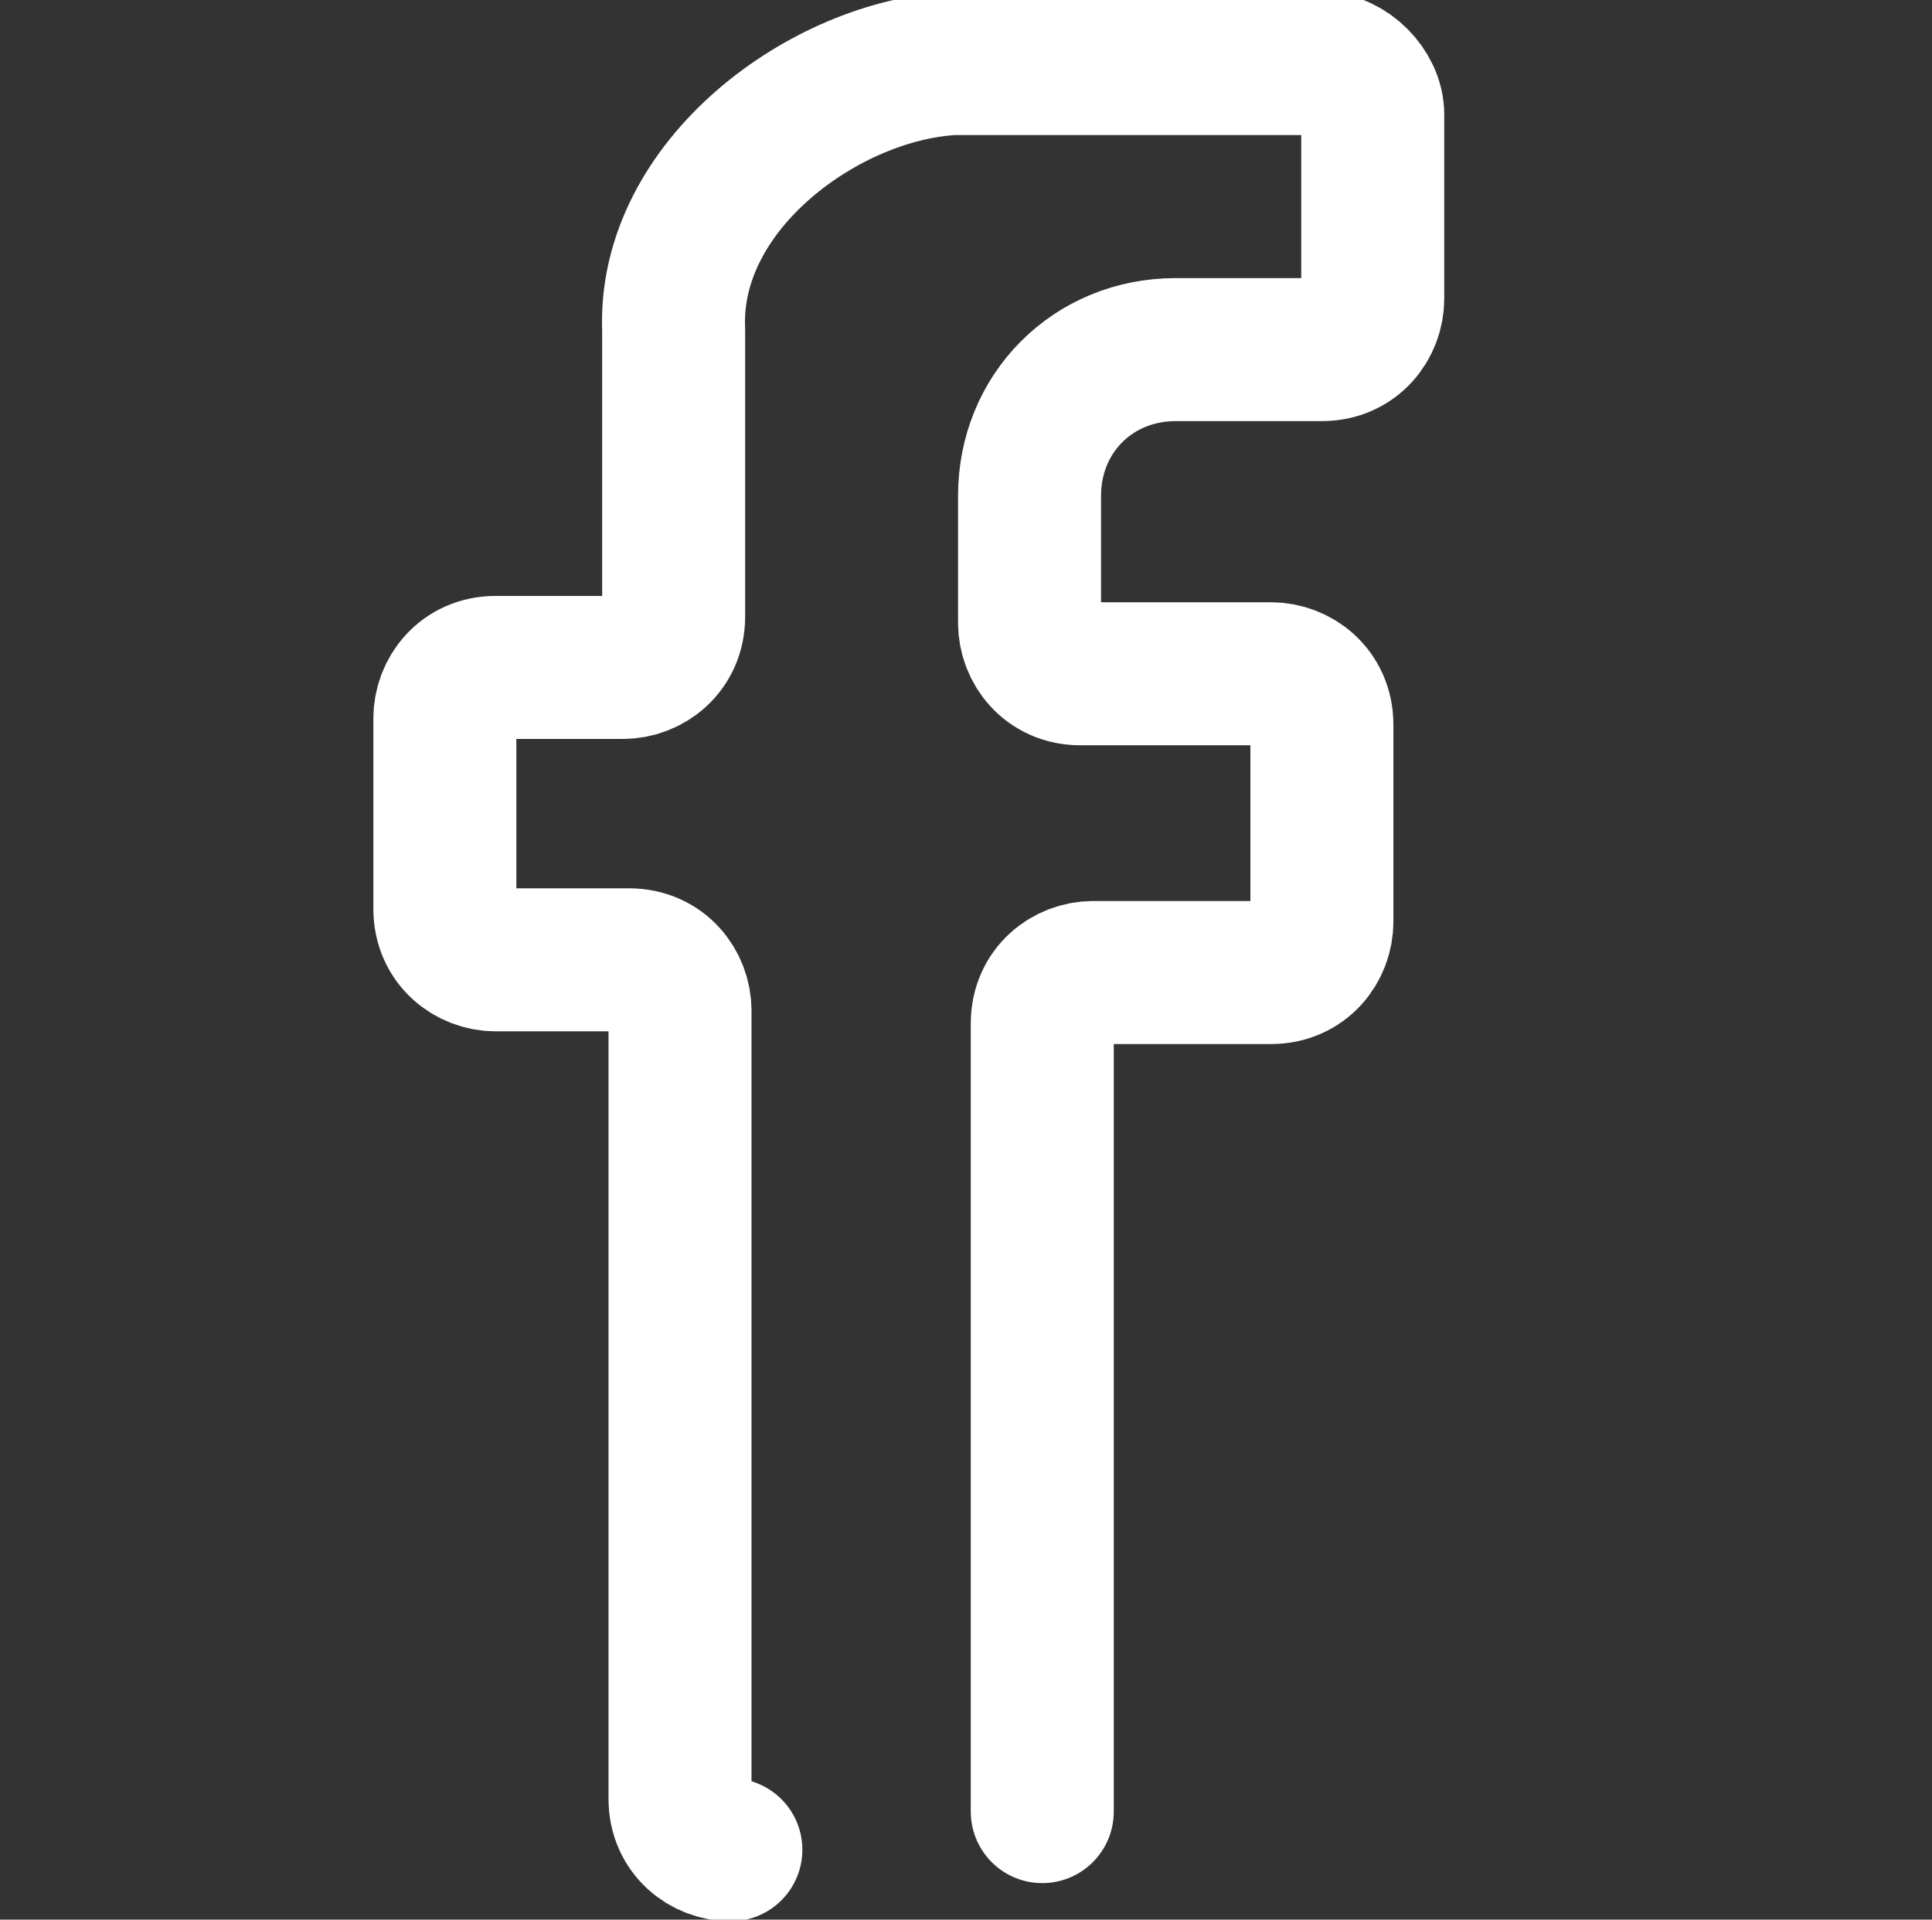 <svg id="Layer_1" style="enable-background:new 0 0 30.4 30.2;" version="1.1" viewBox="0 0 30.4 30.2" xml:space="preserve" xmlns="http://www.w3.org/2000/svg" xmlns:xlink="http://www.w3.org/1999/xlink"><rect x="0" y="0" width="30.4" height="30.2" fill="#333333" stroke="none"/><style type="text/css">
	.st0{fill:none;stroke:white;stroke-width:2.25;stroke-linecap:round;stroke-linejoin:round;stroke-miterlimit:10;}
	.st1{fill:none;stroke:white;stroke-width:2.25;stroke-linecap:round;stroke-linejoin:round;stroke-miterlimit:10;}
</style><path class="st0" d="M11.5,29.1c-0.4,0-0.8-0.3-0.8-0.8V15.9c0-0.4-0.3-0.8-0.8-0.8H7.8c-0.4,0-0.8-0.3-0.8-0.8v-3  c0-0.4,0.3-0.8,0.8-0.8h2c0.4,0,0.8-0.3,0.8-0.8V5.2C10.5,2.9,13,1.1,15,1c1.5,0,4.4,0,5.8,0c0.4,0,0.8,0.4,0.8,0.8v2.9  c0,0.4-0.3,0.8-0.8,0.8h-2.3c-1.3,0-2.3,1-2.3,2.3v2c0,0.4,0.3,0.8,0.8,0.8H20c0.4,0,0.8,0.3,0.8,0.8v3.1c0,0.4-0.3,0.8-0.8,0.8  h-2.8c-0.4,0-0.8,0.3-0.8,0.8v12.4"></path></svg>
